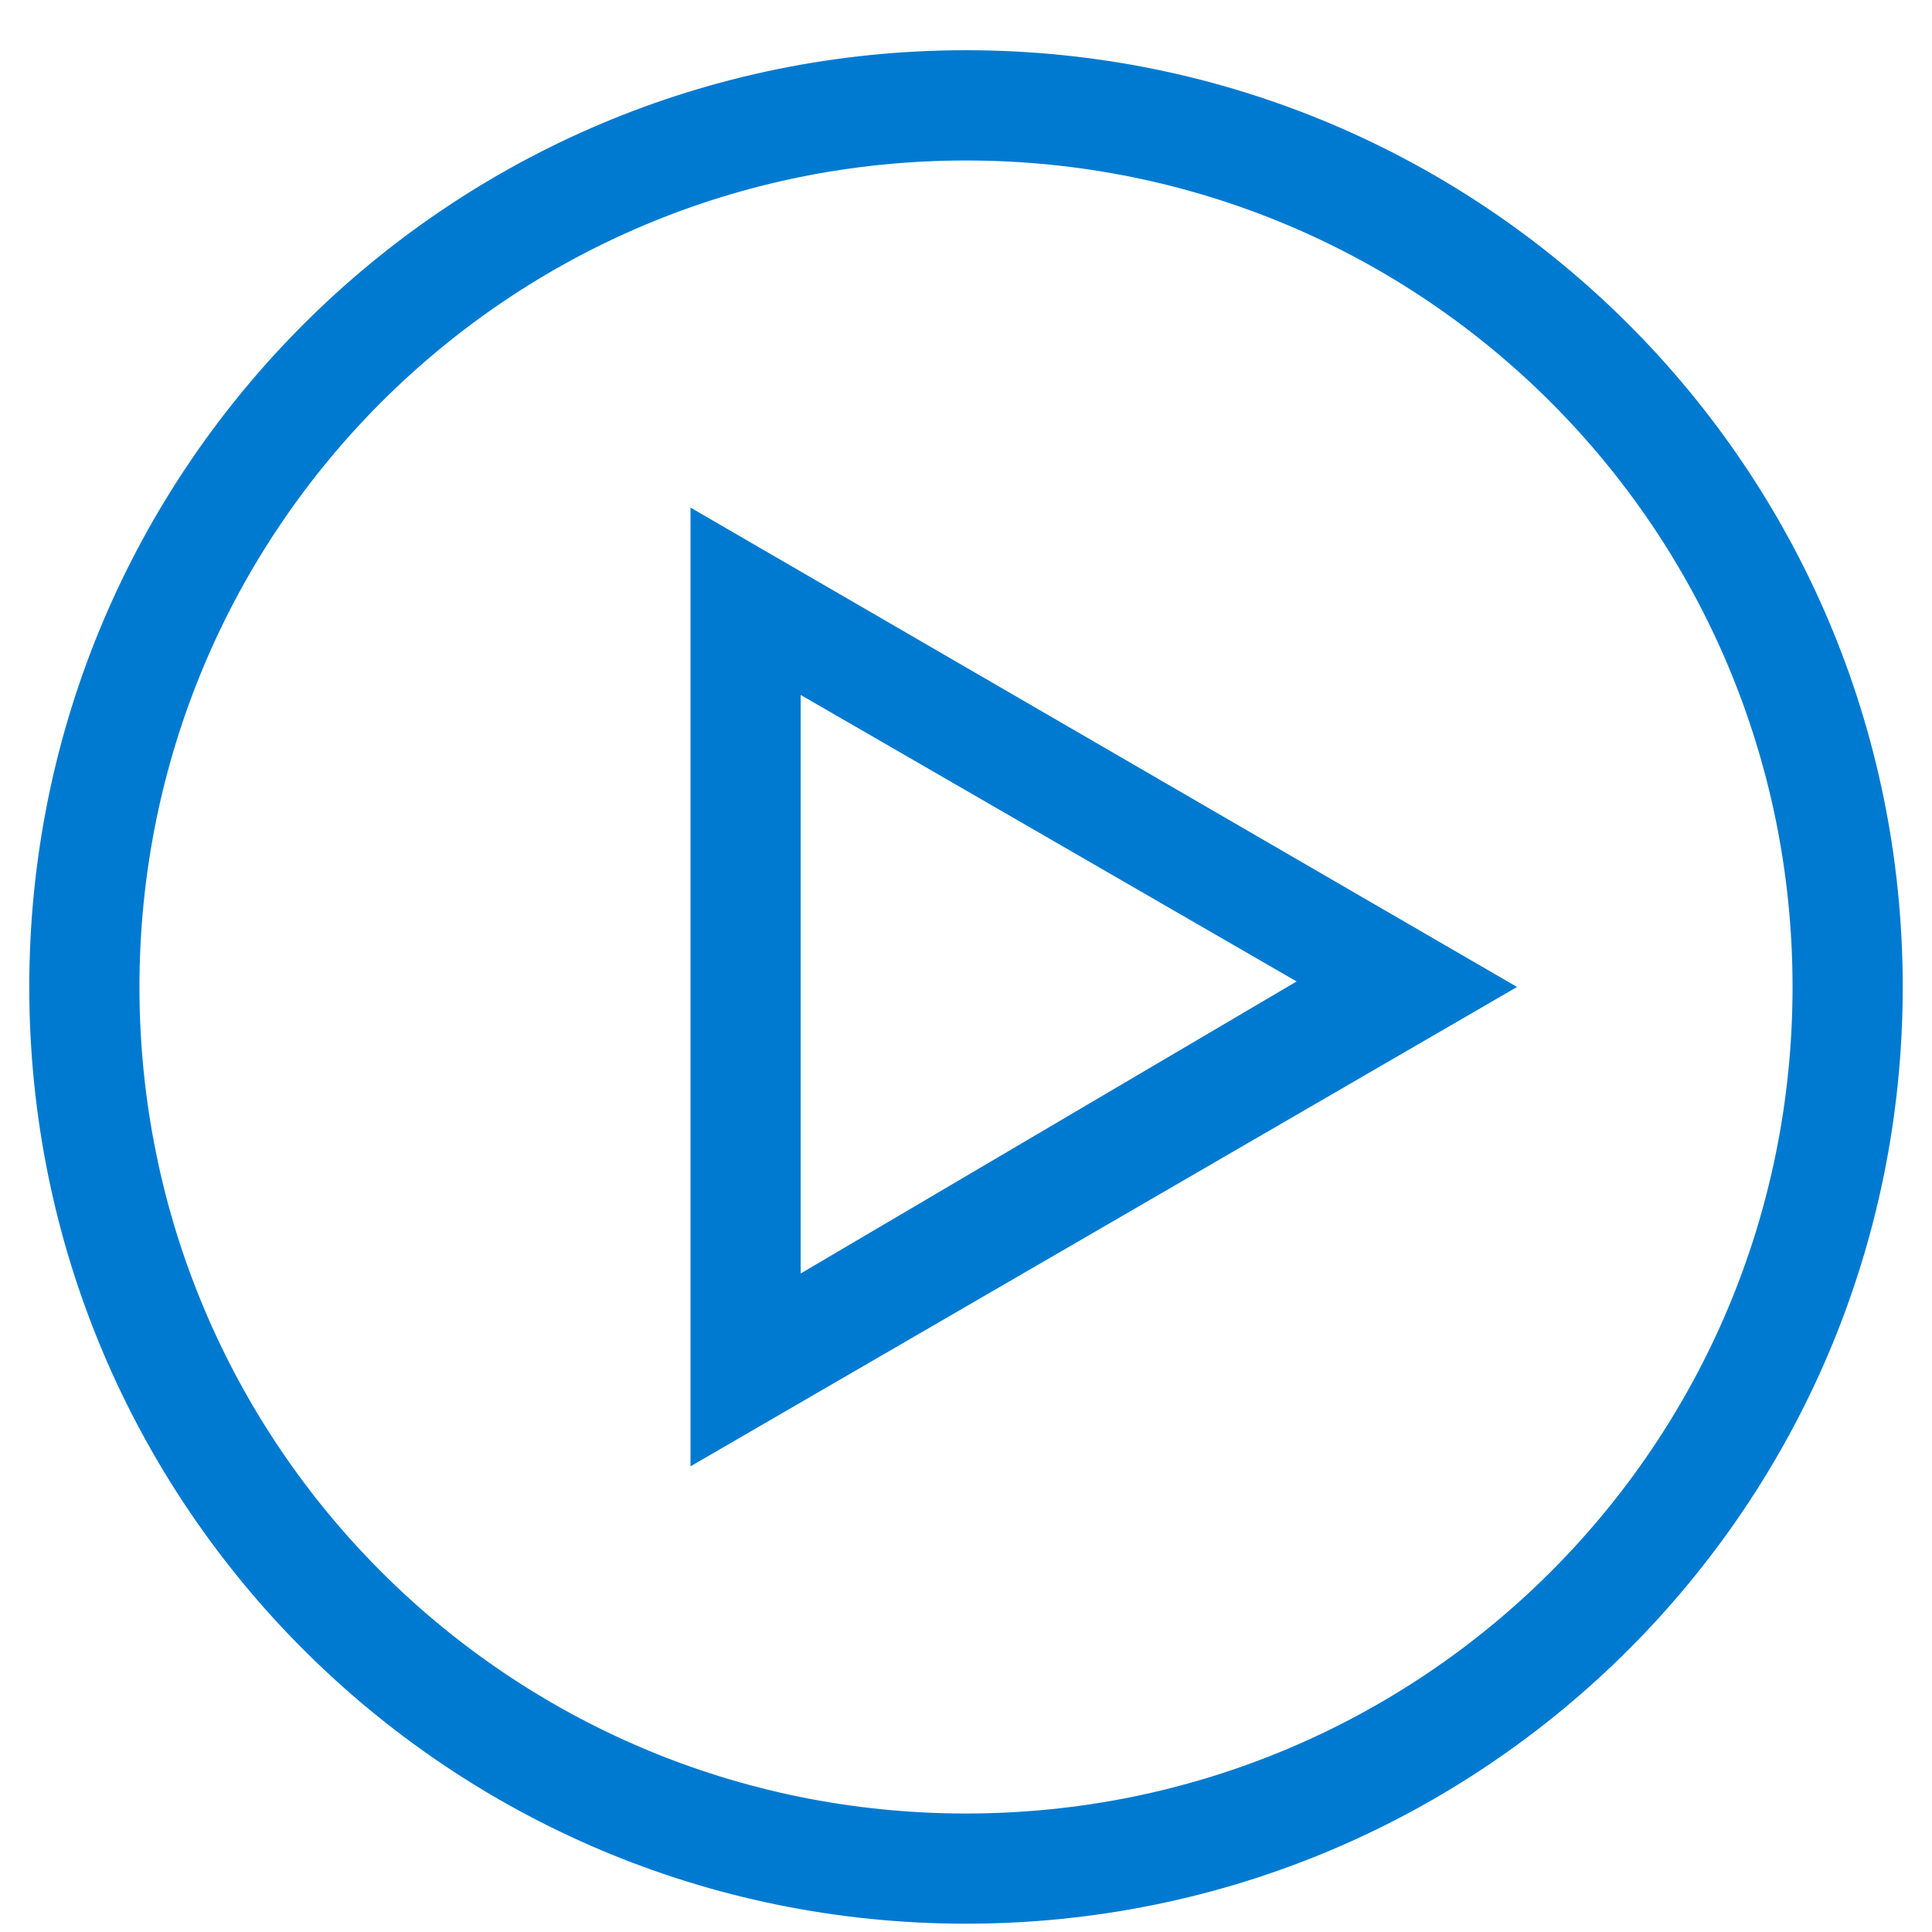 <svg width="33" height="33" viewBox="0 0 33 33" fill="none" xmlns="http://www.w3.org/2000/svg">
<path d="M16.5 32.858C7.653 32.858 0.5 25.706 0.5 16.858C0.5 8.011 7.653 0.858 16.5 0.858C25.347 0.858 32.5 8.011 32.5 16.858C32.5 25.706 25.347 32.858 16.5 32.858ZM16.5 2.741C8.688 2.741 2.382 9.047 2.382 16.858C2.382 24.67 8.688 30.976 16.5 30.976C24.312 30.976 30.618 24.67 30.618 16.858C30.618 9.047 24.312 2.741 16.5 2.741Z" fill="#007AD0"/>
<path d="M11.794 25.046V8.67L25.912 16.858L11.794 25.046ZM13.676 11.87V21.752L22.147 16.764L13.676 11.87Z" fill="#007AD0"/>
</svg>
